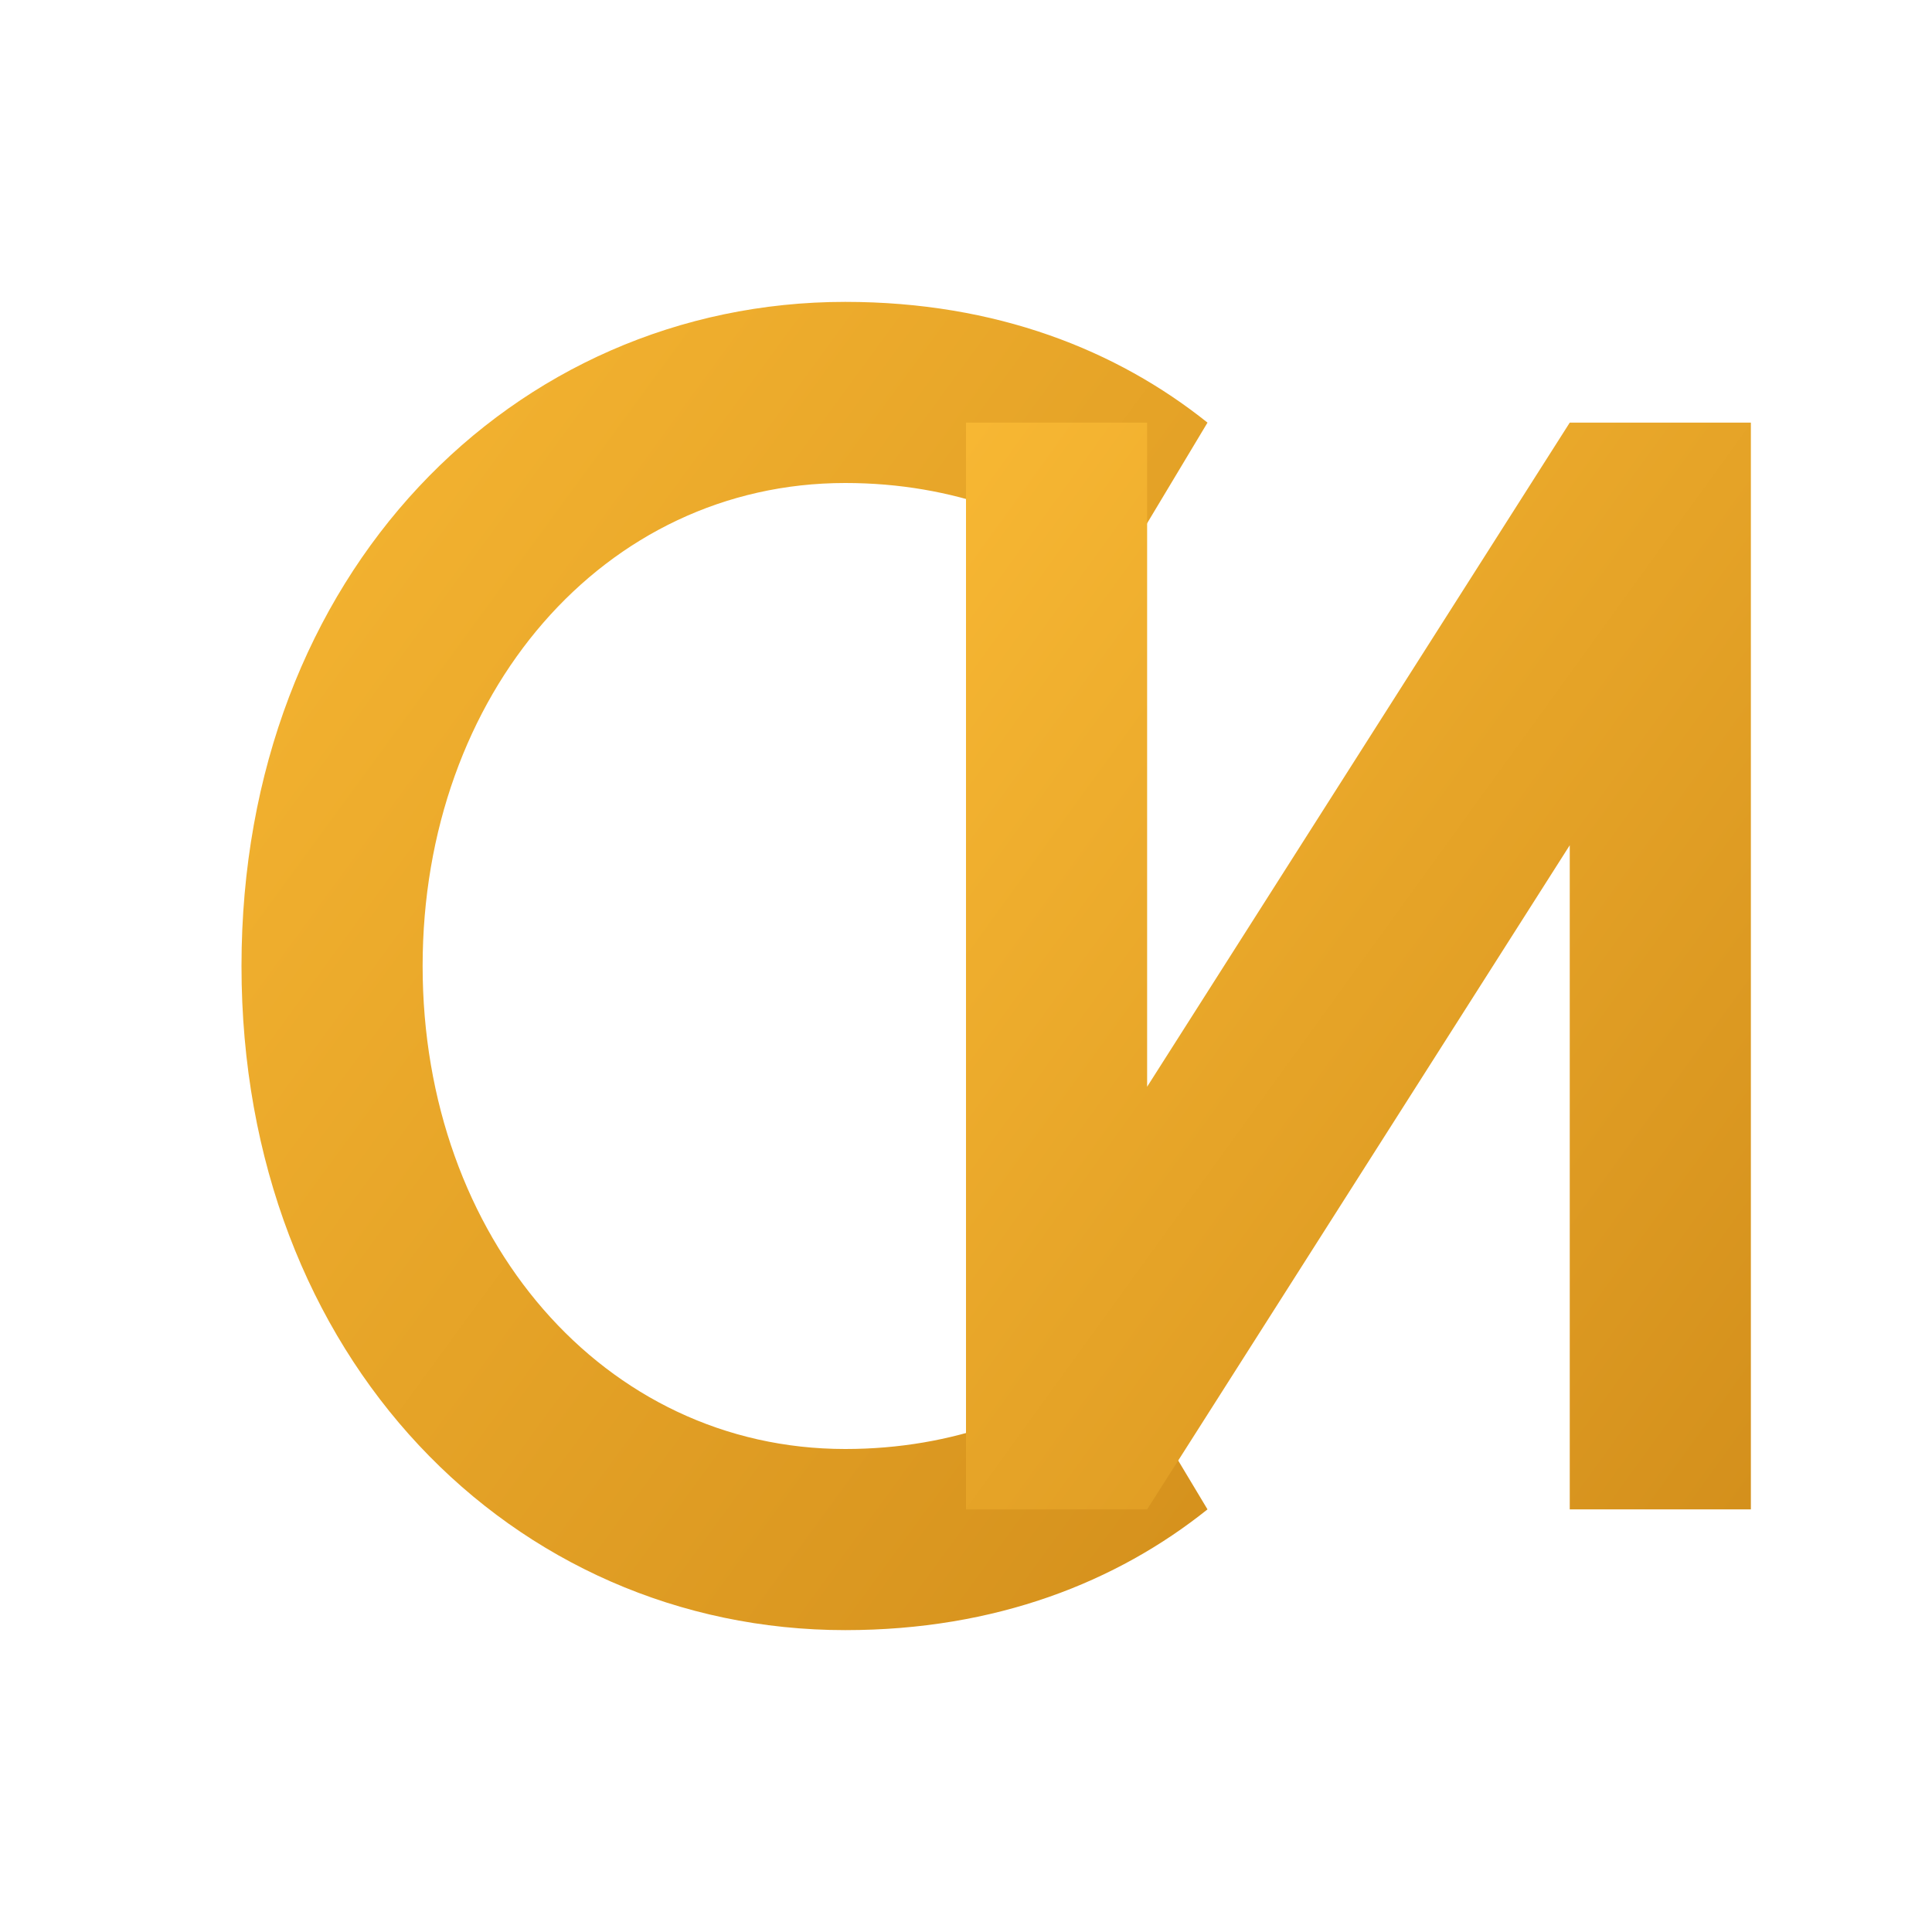 <svg xmlns="http://www.w3.org/2000/svg" viewBox="0 0 32 32">
  <defs>
    <linearGradient id="gold" x1="0%" y1="0%" x2="100%" y2="100%">
      <stop offset="0%" stop-color="#F7B733"/>
      <stop offset="100%" stop-color="#D4901C"/>
    </linearGradient>
  </defs>
  <!-- Stylized C -->
  <path d="M4 16c0-6.5 4.5-11 10-11 2.5 0 4.5 0.8 6 2l-1.5 2.5c-1.2-0.9-2.7-1.5-4.5-1.5-4 0-7 3.5-7 8s3 8 7 8c1.8 0 3.3-0.6 4.5-1.5l1.5 2.5c-1.5 1.2-3.5 2-6 2-5.5 0-10-4.5-10-11z" fill="url(#gold)"/>
  <!-- Stylized N -->
  <path d="M16 7h3v11l7-11h3v18h-3V14l-7 11h-3V7z" fill="url(#gold)"/>
</svg>